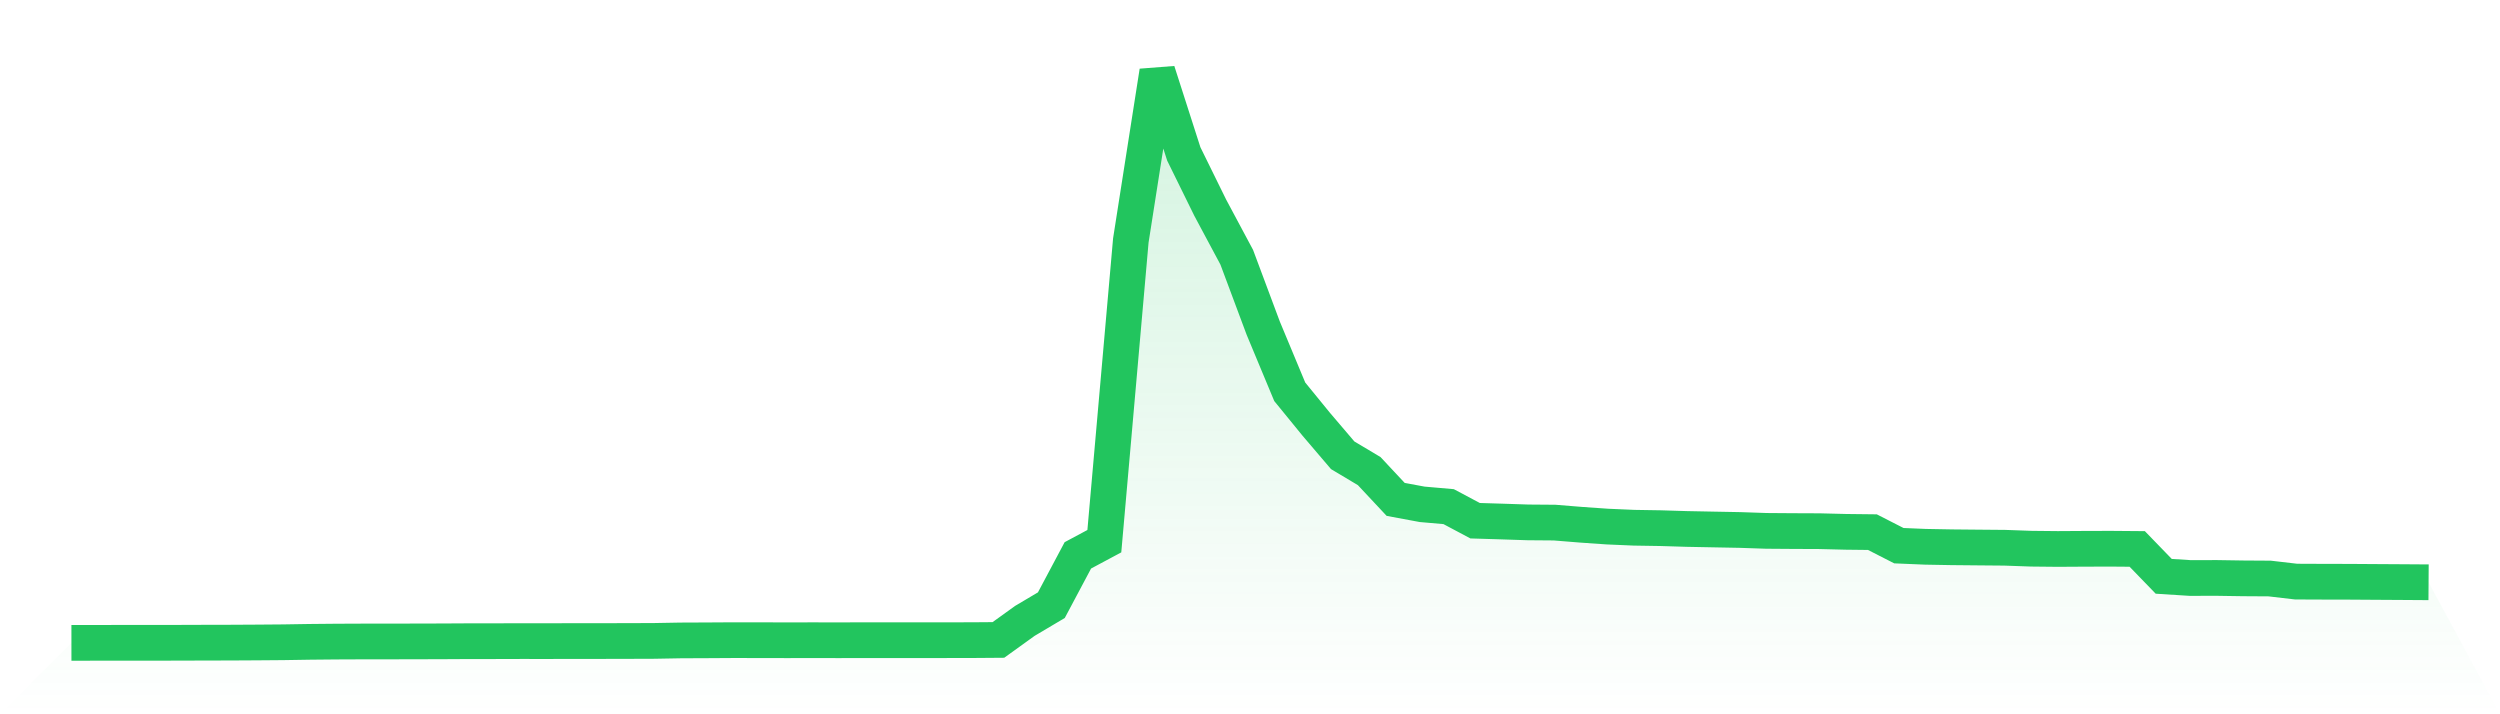 <svg viewBox="0 0 140 40" xmlns="http://www.w3.org/2000/svg">
<defs>
<linearGradient id="gradient" x1="0" x2="0" y1="0" y2="1">
<stop offset="0%" stop-color="#22c55e" stop-opacity="0.2"/>
<stop offset="100%" stop-color="#22c55e" stop-opacity="0"/>
</linearGradient>
</defs>
<path d="M4,36 L4,36 L5.483,35.999 L6.966,35.997 L8.449,35.997 L9.933,35.995 L11.416,35.99 L12.899,35.987 L14.382,35.979 L15.865,35.967 L17.348,35.943 L18.831,35.929 L20.315,35.923 L21.798,35.922 L23.281,35.919 L24.764,35.915 L26.247,35.907 L27.73,35.906 L29.213,35.902 L30.697,35.903 L32.18,35.899 L33.663,35.899 L35.146,35.896 L36.629,35.891 L38.112,35.864 L39.596,35.858 L41.079,35.849 L42.562,35.851 L44.045,35.854 L45.528,35.852 L47.011,35.854 L48.494,35.85 L49.978,35.852 L51.461,35.851 L52.944,35.85 L54.427,35.848 L55.91,35.837 L57.393,34.769 L58.876,33.89 L60.36,31.1 L61.843,30.306 L63.326,13.467 L64.809,4 L66.292,8.619 L67.775,11.634 L69.258,14.406 L70.742,18.379 L72.225,21.939 L73.708,23.757 L75.191,25.496 L76.674,26.381 L78.157,27.966 L79.64,28.242 L81.124,28.372 L82.607,29.16 L84.09,29.205 L85.573,29.254 L87.056,29.266 L88.539,29.386 L90.022,29.489 L91.506,29.553 L92.989,29.577 L94.472,29.622 L95.955,29.651 L97.438,29.679 L98.921,29.729 L100.404,29.74 L101.888,29.746 L103.371,29.783 L104.854,29.8 L106.337,30.558 L107.82,30.62 L109.303,30.647 L110.787,30.661 L112.27,30.674 L113.753,30.727 L115.236,30.742 L116.719,30.733 L118.202,30.729 L119.685,30.741 L121.169,32.274 L122.652,32.368 L124.135,32.365 L125.618,32.388 L127.101,32.397 L128.584,32.57 L130.067,32.576 L131.551,32.579 L133.034,32.589 L134.517,32.598 L136,32.608 L140,40 L0,40 z" fill="url(#gradient)"/>
<path d="M4,36 L4,36 L5.483,35.999 L6.966,35.997 L8.449,35.997 L9.933,35.995 L11.416,35.99 L12.899,35.987 L14.382,35.979 L15.865,35.967 L17.348,35.943 L18.831,35.929 L20.315,35.923 L21.798,35.922 L23.281,35.919 L24.764,35.915 L26.247,35.907 L27.73,35.906 L29.213,35.902 L30.697,35.903 L32.18,35.899 L33.663,35.899 L35.146,35.896 L36.629,35.891 L38.112,35.864 L39.596,35.858 L41.079,35.849 L42.562,35.851 L44.045,35.854 L45.528,35.852 L47.011,35.854 L48.494,35.85 L49.978,35.852 L51.461,35.851 L52.944,35.85 L54.427,35.848 L55.91,35.837 L57.393,34.769 L58.876,33.89 L60.36,31.1 L61.843,30.306 L63.326,13.467 L64.809,4 L66.292,8.619 L67.775,11.634 L69.258,14.406 L70.742,18.379 L72.225,21.939 L73.708,23.757 L75.191,25.496 L76.674,26.381 L78.157,27.966 L79.64,28.242 L81.124,28.372 L82.607,29.16 L84.09,29.205 L85.573,29.254 L87.056,29.266 L88.539,29.386 L90.022,29.489 L91.506,29.553 L92.989,29.577 L94.472,29.622 L95.955,29.651 L97.438,29.679 L98.921,29.729 L100.404,29.74 L101.888,29.746 L103.371,29.783 L104.854,29.8 L106.337,30.558 L107.82,30.62 L109.303,30.647 L110.787,30.661 L112.27,30.674 L113.753,30.727 L115.236,30.742 L116.719,30.733 L118.202,30.729 L119.685,30.741 L121.169,32.274 L122.652,32.368 L124.135,32.365 L125.618,32.388 L127.101,32.397 L128.584,32.57 L130.067,32.576 L131.551,32.579 L133.034,32.589 L134.517,32.598 L136,32.608" fill="none" stroke="#22c55e" stroke-width="2"/>
</svg>